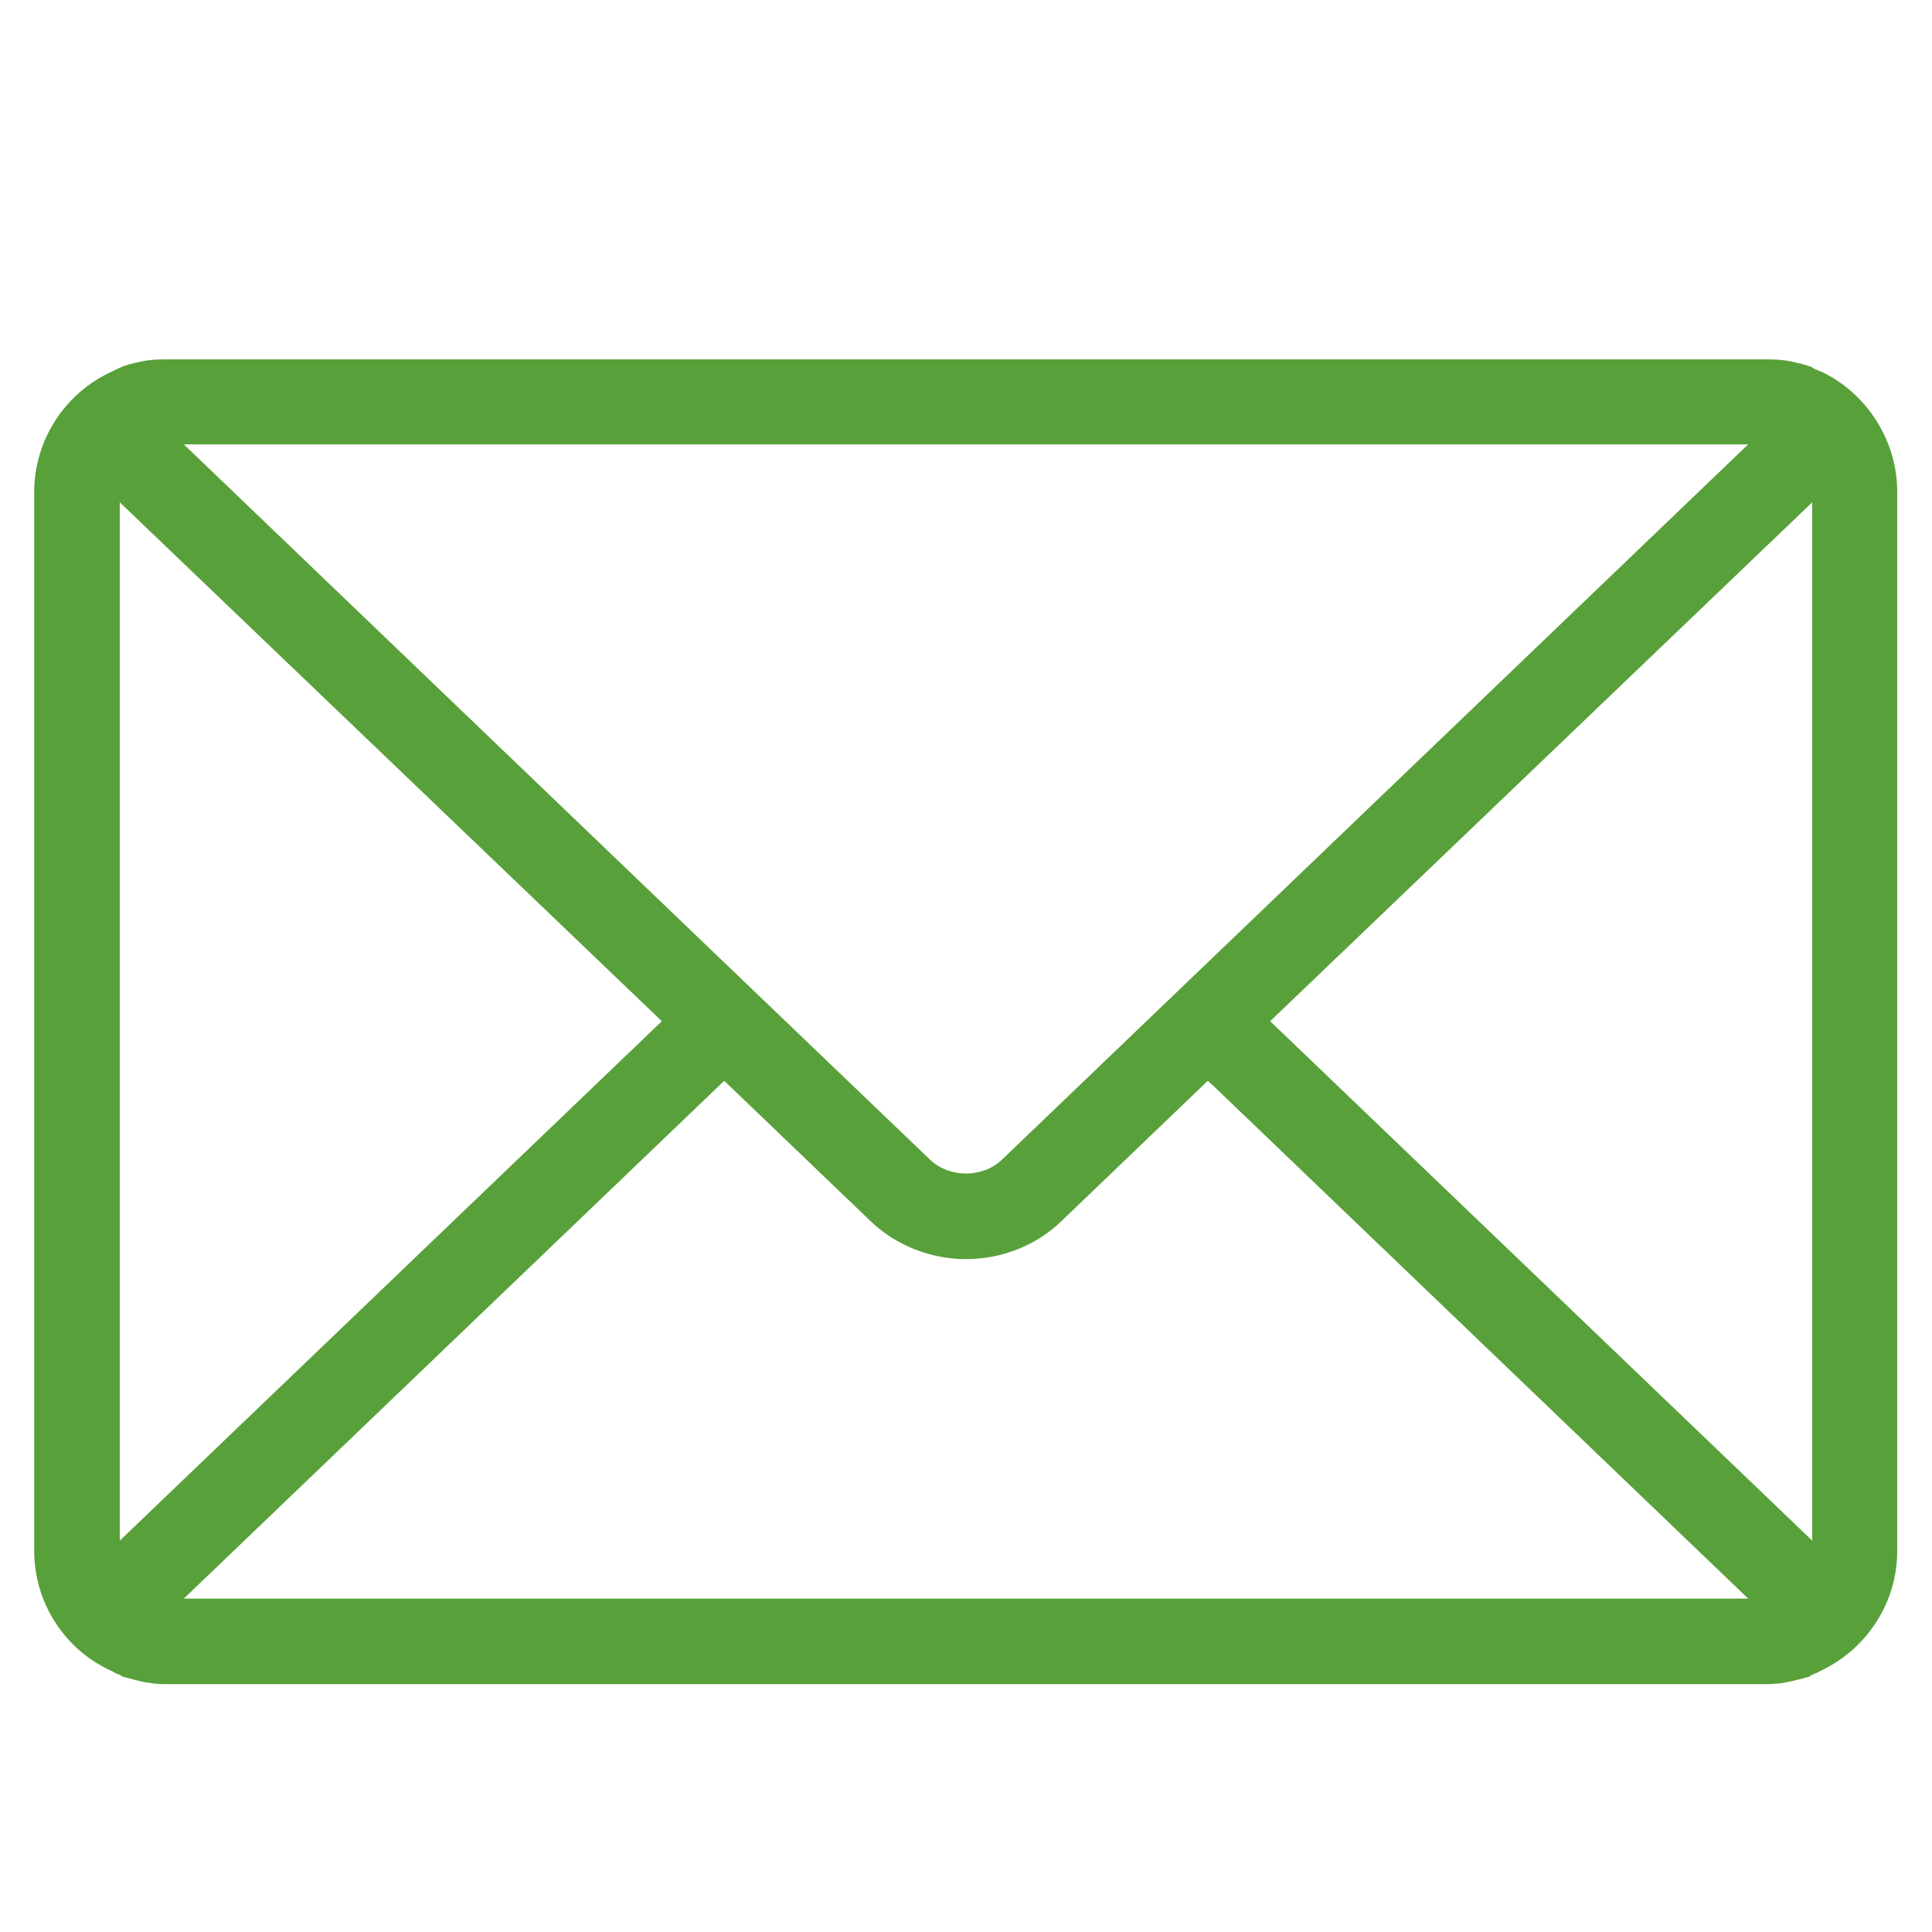 <?xml version="1.0" encoding="UTF-8"?><svg id="Layer_1" xmlns="http://www.w3.org/2000/svg" viewBox="0 0 35 35"><defs><style>.cls-1{fill:#58a039;}</style></defs><path class="cls-1" d="M32.99,6.73h-.01s-.06-.03-.09-.04c-.02-.01-.05-.02-.07-.04-.1-.04-.23-.07-.36-.1-.14-.03-.28-.04-.5-.04H3.04c-.22,0-.36.01-.48.04-.15.03-.28.06-.38.11l-.05.02s-.06.03-.1.05c-.86.39-1.41,1.25-1.41,2.18v19.19c0,.93.55,1.79,1.4,2.17.06.03.1.06.15.07l.04.03c.14.04.29.08.44.11.06,0,.11.02.16.02.08.01.15.01.23.01h28.92c.07,0,.15,0,.21-.01.07,0,.12-.01.17-.02.16-.03.31-.07.45-.11l.03-.03h.01s.1-.04.15-.07c.85-.4,1.39-1.25,1.39-2.17V8.91c0-.92-.54-1.78-1.38-2.18ZM31.67,8.05l-13.52,12.96c-.18.17-.42.25-.65.25s-.47-.08-.65-.25l-3.82-3.66L3.33,8.05h28.34ZM2.17,27.91V9.1l9.82,9.4L2.17,27.91ZM3.33,28.96l9.79-9.38,2.66,2.55c.45.43,1.08.68,1.72.68s1.26-.24,1.72-.68l2.66-2.55.09.08,9.7,9.3H3.33ZM32.83,27.91l-9.82-9.41,9.82-9.4v18.81Z"/></svg>
